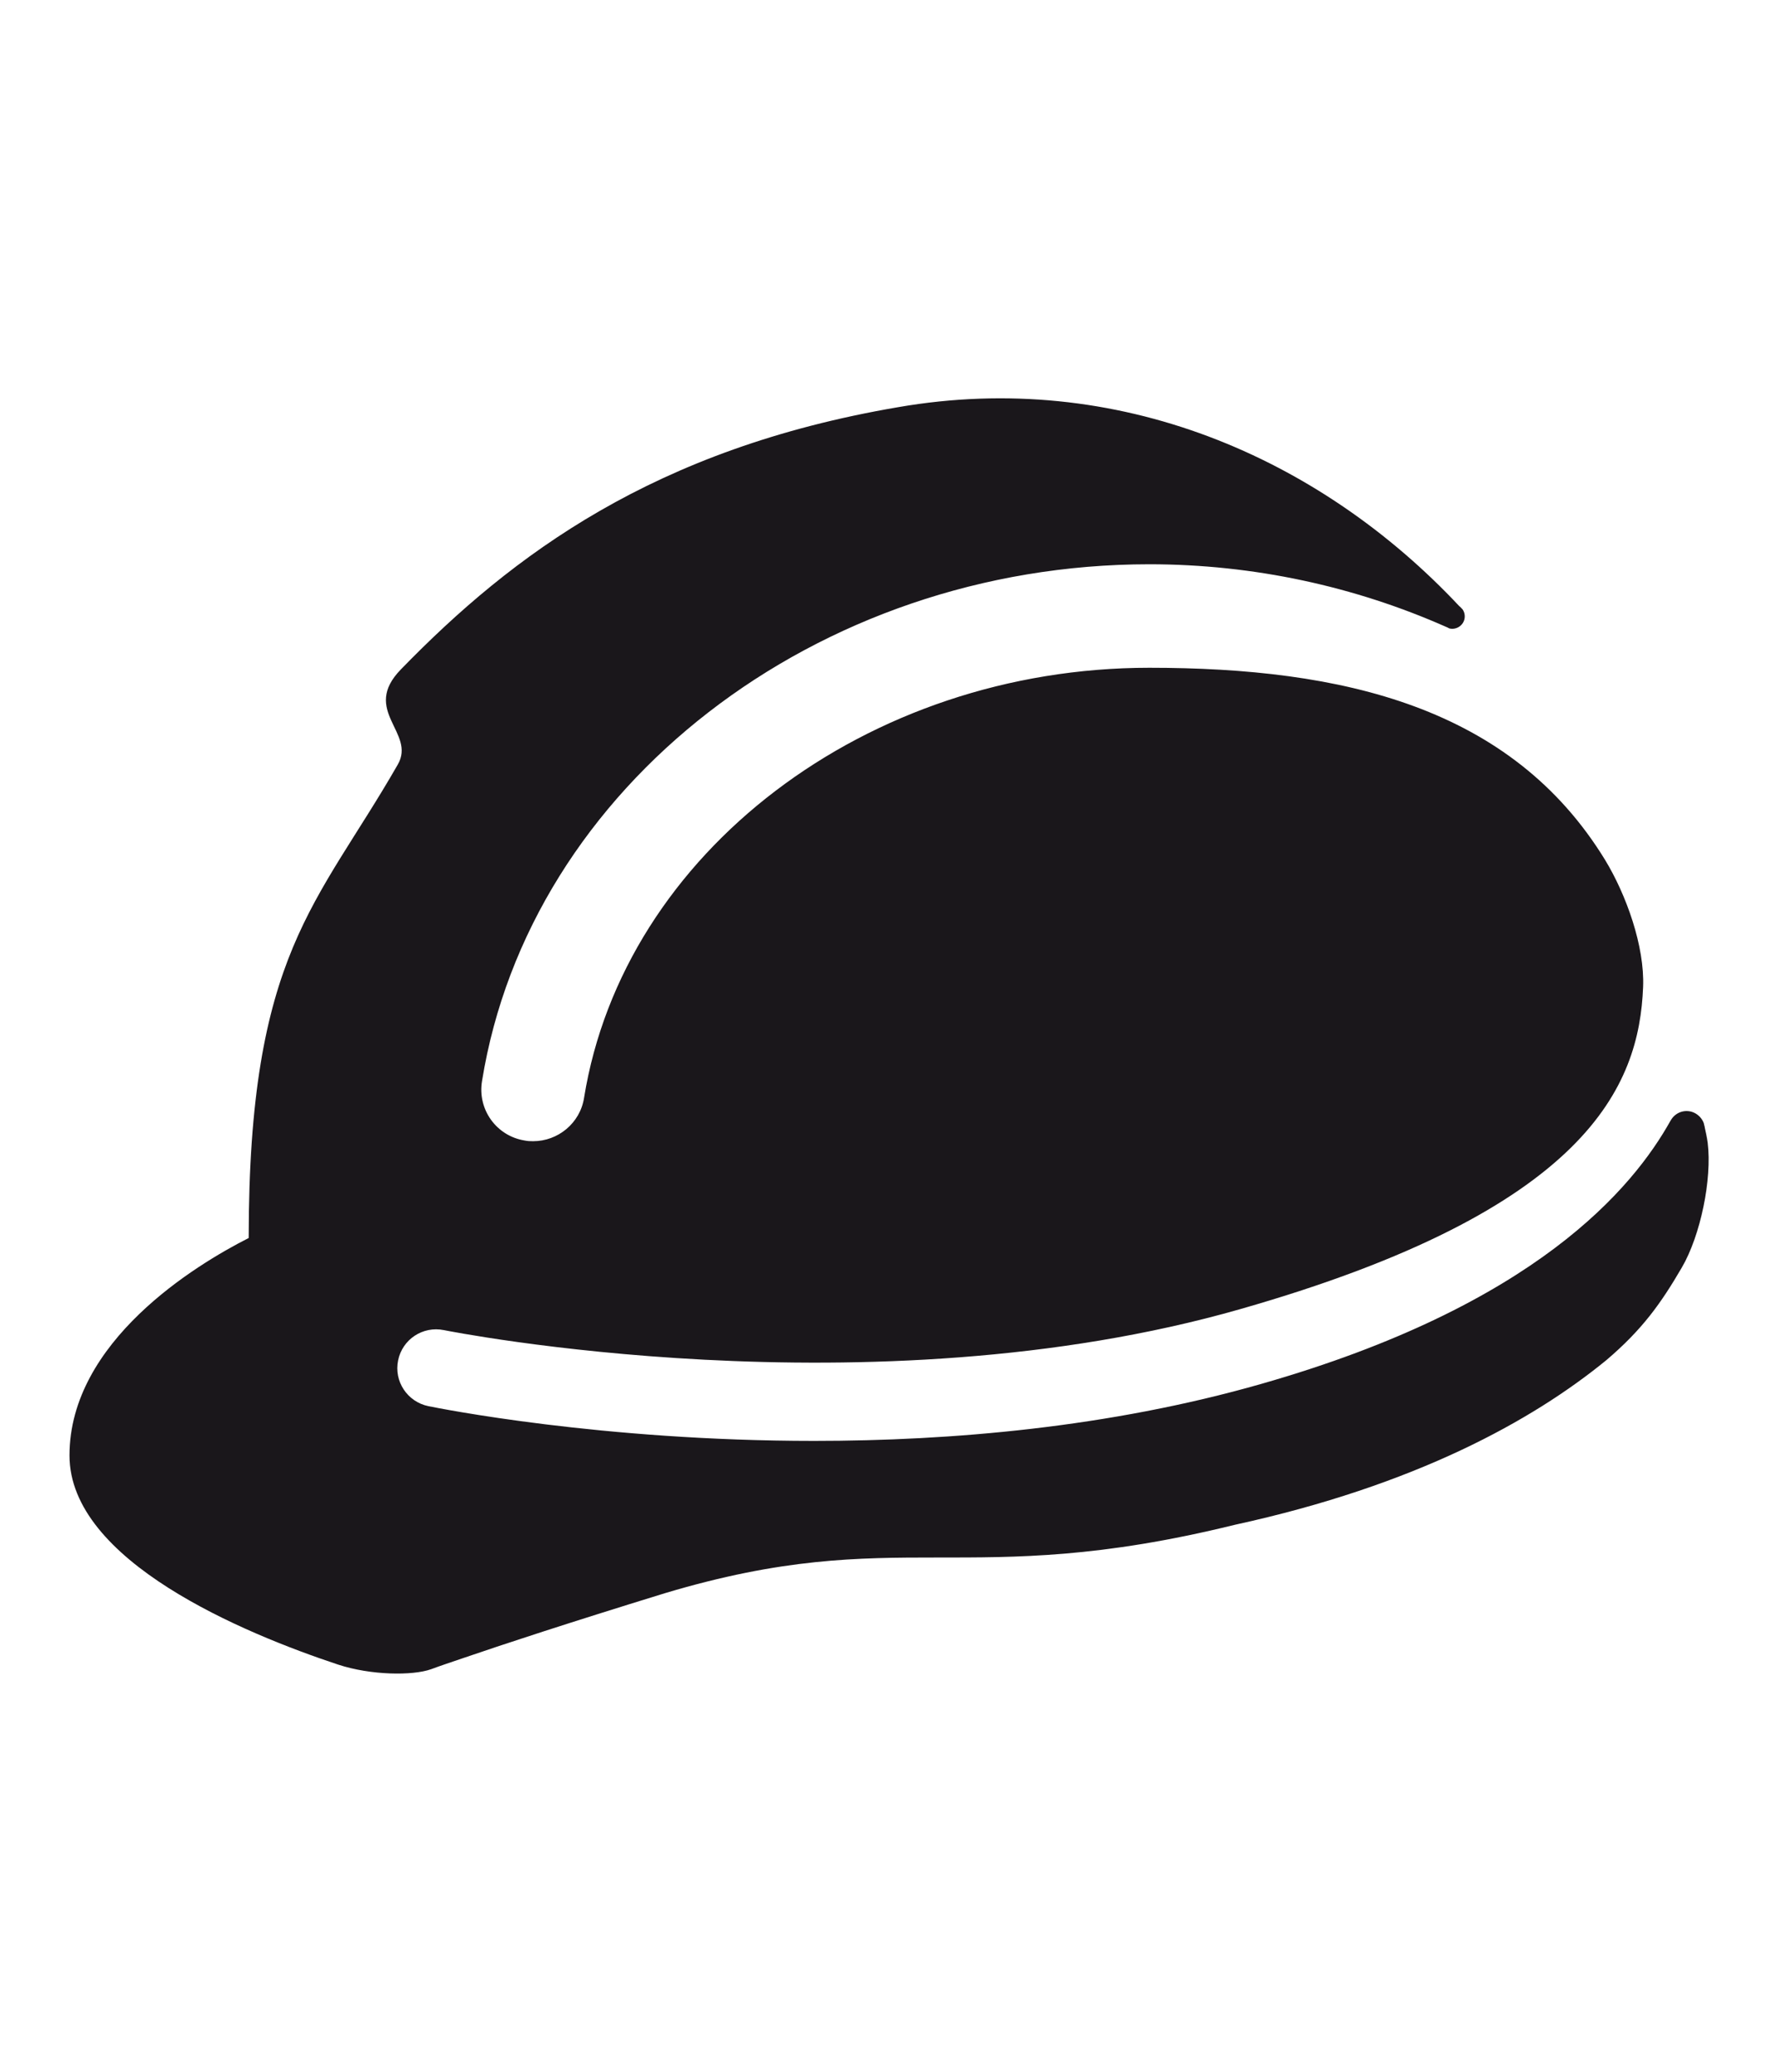 <?xml version="1.0" encoding="utf-8"?>
<!-- Generator: Adobe Illustrator 16.0.0, SVG Export Plug-In . SVG Version: 6.00 Build 0)  -->
<!DOCTYPE svg PUBLIC "-//W3C//DTD SVG 1.1//EN" "http://www.w3.org/Graphics/SVG/1.1/DTD/svg11.dtd">
<svg version="1.1" id="Ebene_1" xmlns="http://www.w3.org/2000/svg" xmlns:xlink="http://www.w3.org/1999/xlink" x="0px" y="0px"
	 width="54.5px" height="63.5px" viewBox="0 0 54.5 63.5" enable-background="new 0 0 54.5 63.5" xml:space="preserve">
<path fill="#4066AA" d="M-14.07,69.553"/>
<g>
	<path fill="#1A171B" d="M52.253,34.547c0,0,0-0.004,0-0.007c-0.01-0.036-0.019-0.074-0.027-0.11
		c-0.002-0.005-0.002-0.005-0.002-0.01c-0.048-0.128-0.145-0.238-0.267-0.303c-0.265-0.142-0.587-0.044-0.736,0.206
		c-0.007,0.008-0.014,0.02-0.017,0.027c-1.151,2.06-4.13,5.66-12.538,8.063c-4.676,1.338-9.518,1.748-13.714,1.748
		c-6.525,0-11.488-0.998-11.822-1.065c-0.642-0.132-1.061-0.76-0.927-1.403c0.132-0.646,0.757-1.059,1.405-0.927
		c0.128,0.024,13.031,2.609,24.403-0.642c10.69-3.051,12.234-6.854,12.354-9.873c0.051-1.249-0.517-2.829-1.164-3.894
		c-2.876-4.698-8.053-5.891-13.973-5.891c-8.661,0-16.112,5.664-17.325,13.181c-0.122,0.778-0.801,1.329-1.561,1.329
		c-0.084,0-0.171-0.002-0.258-0.021c-0.866-0.137-1.453-0.951-1.309-1.821c1.455-9.03,10.248-15.84,20.455-15.84
		c3.206,0,6.304,0.683,9.09,1.916c0.034,0.013,0.064,0.027,0.097,0.047c0.011,0.002,0.014,0.006,0.021,0.006
		c0.1,0.022,0.211,0,0.297-0.061c0.173-0.12,0.214-0.354,0.095-0.528c-0.003,0-0.003-0.002-0.003-0.002
		c-0.025-0.026-0.046-0.052-0.075-0.078c-0.003-0.004-0.006-0.007-0.016-0.011c-4.294-4.58-10.488-7.271-17.21-6.103
		c-7.461,1.272-11.81,4.51-15.235,8.033c-1.239,1.269,0.472,1.936-0.099,2.921c-2.475,4.316-4.569,5.779-4.569,14.509
		c-1.623,0.821-5.493,3.172-5.493,6.665c0,3.236,5.343,5.451,8.237,6.41c1.002,0.328,2.278,0.344,2.849,0.14
		c0.273-0.102,0.617-0.217,1.042-0.361c1.204-0.413,3.138-1.049,6.122-1.968c7.206-2.156,9.205-0.063,17.464-2.095
		c5.554-1.21,9.142-3.205,11.396-5.049c1.102-0.938,1.671-1.738,2.312-2.837c0.571-0.977,0.931-2.71,0.793-3.826
		C52.321,34.851,52.285,34.694,52.253,34.547z"/>
</g>
</svg>
